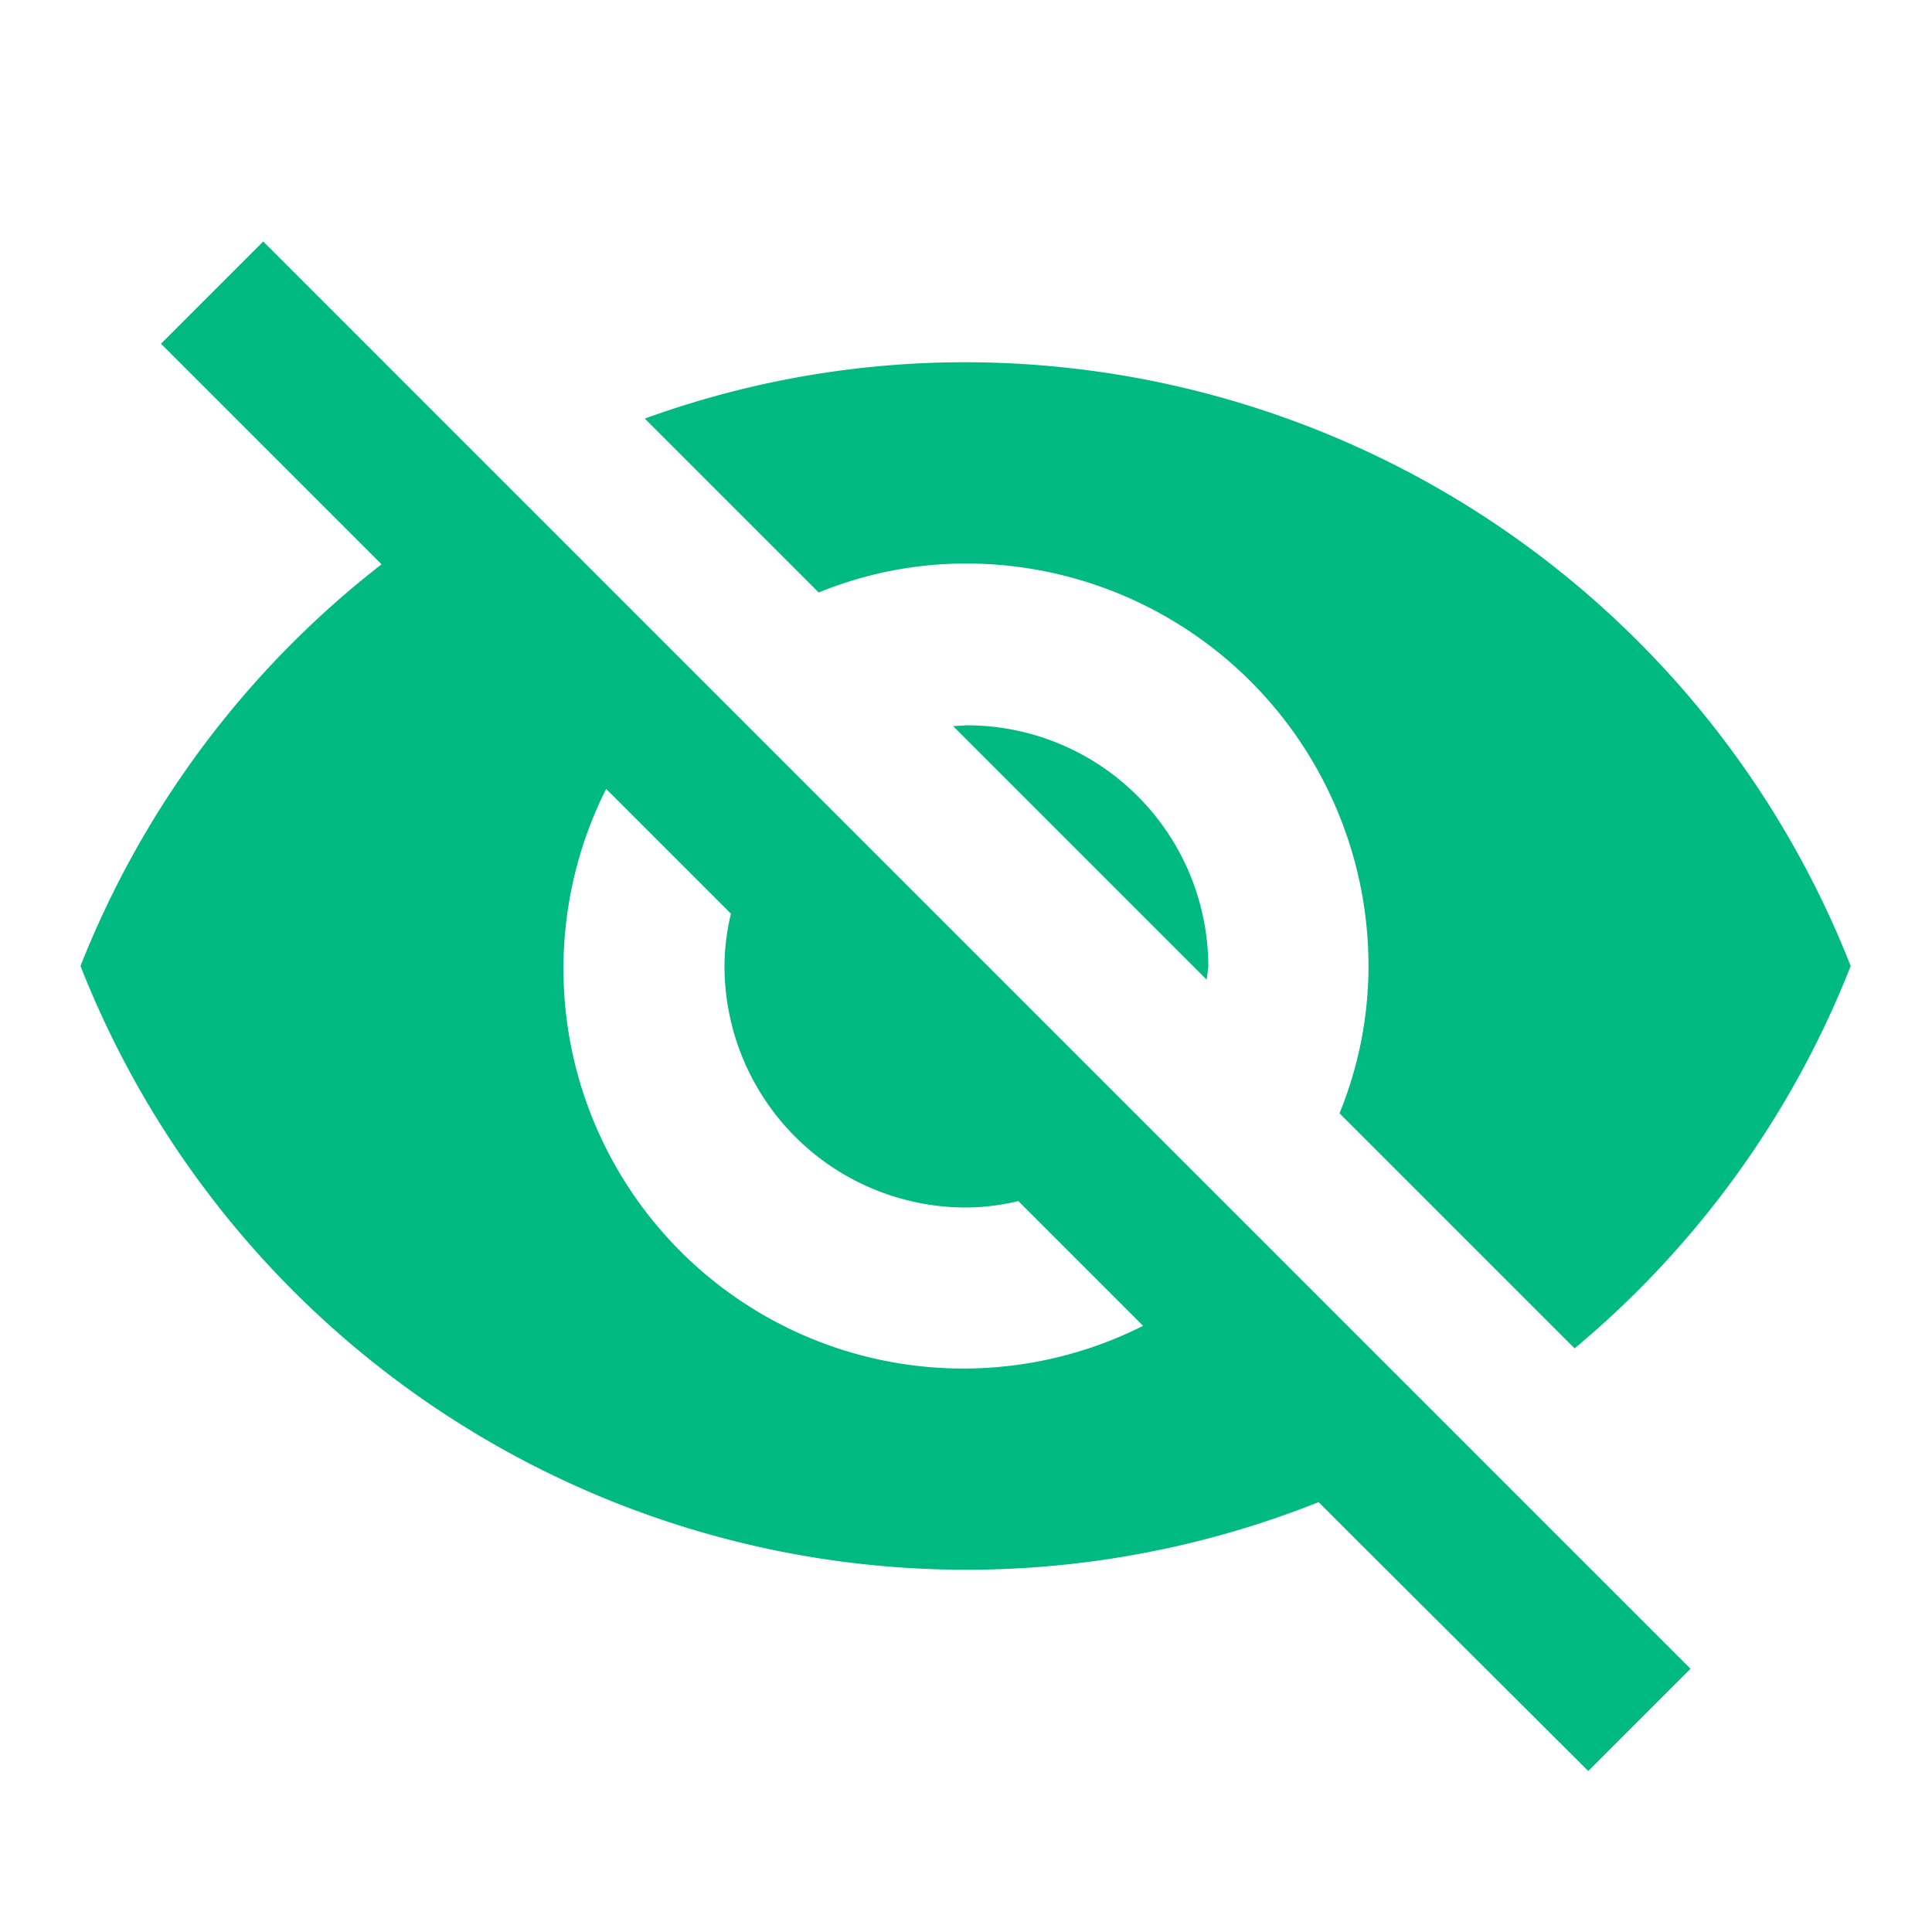<svg xmlns="http://www.w3.org/2000/svg" width="24" height="24" viewBox="0 0 24 24"><defs><style>.a{fill:none;}.b{fill:#00BA82;}</style></defs><path class="a" d="M0,0H24V24H0ZM0,0H24V24H0ZM0,0H24V24H0ZM0,0H24V24H0Z"/><path class="b" d="M12,7a5,5,0,0,1,5,5,4.853,4.853,0,0,1-.36,1.83l2.92,2.92A11.817,11.817,0,0,0,22.99,12a11.827,11.827,0,0,0-11-7.5,11.645,11.645,0,0,0-3.98.7l2.16,2.16A4.853,4.853,0,0,1,12,7ZM2,4.27,4.28,6.55l.46.46A11.8,11.8,0,0,0,1,12a11.822,11.822,0,0,0,15.38,6.66l.42.42L19.73,22,21,20.73,3.27,3ZM7.53,9.8l1.55,1.55A2.821,2.821,0,0,0,9,12a3,3,0,0,0,3,3,2.821,2.821,0,0,0,.65-.08l1.55,1.55A4.967,4.967,0,0,1,7.53,9.8Zm4.31-.78,3.15,3.15.02-.16a3,3,0,0,0-3-3Z"/></svg>